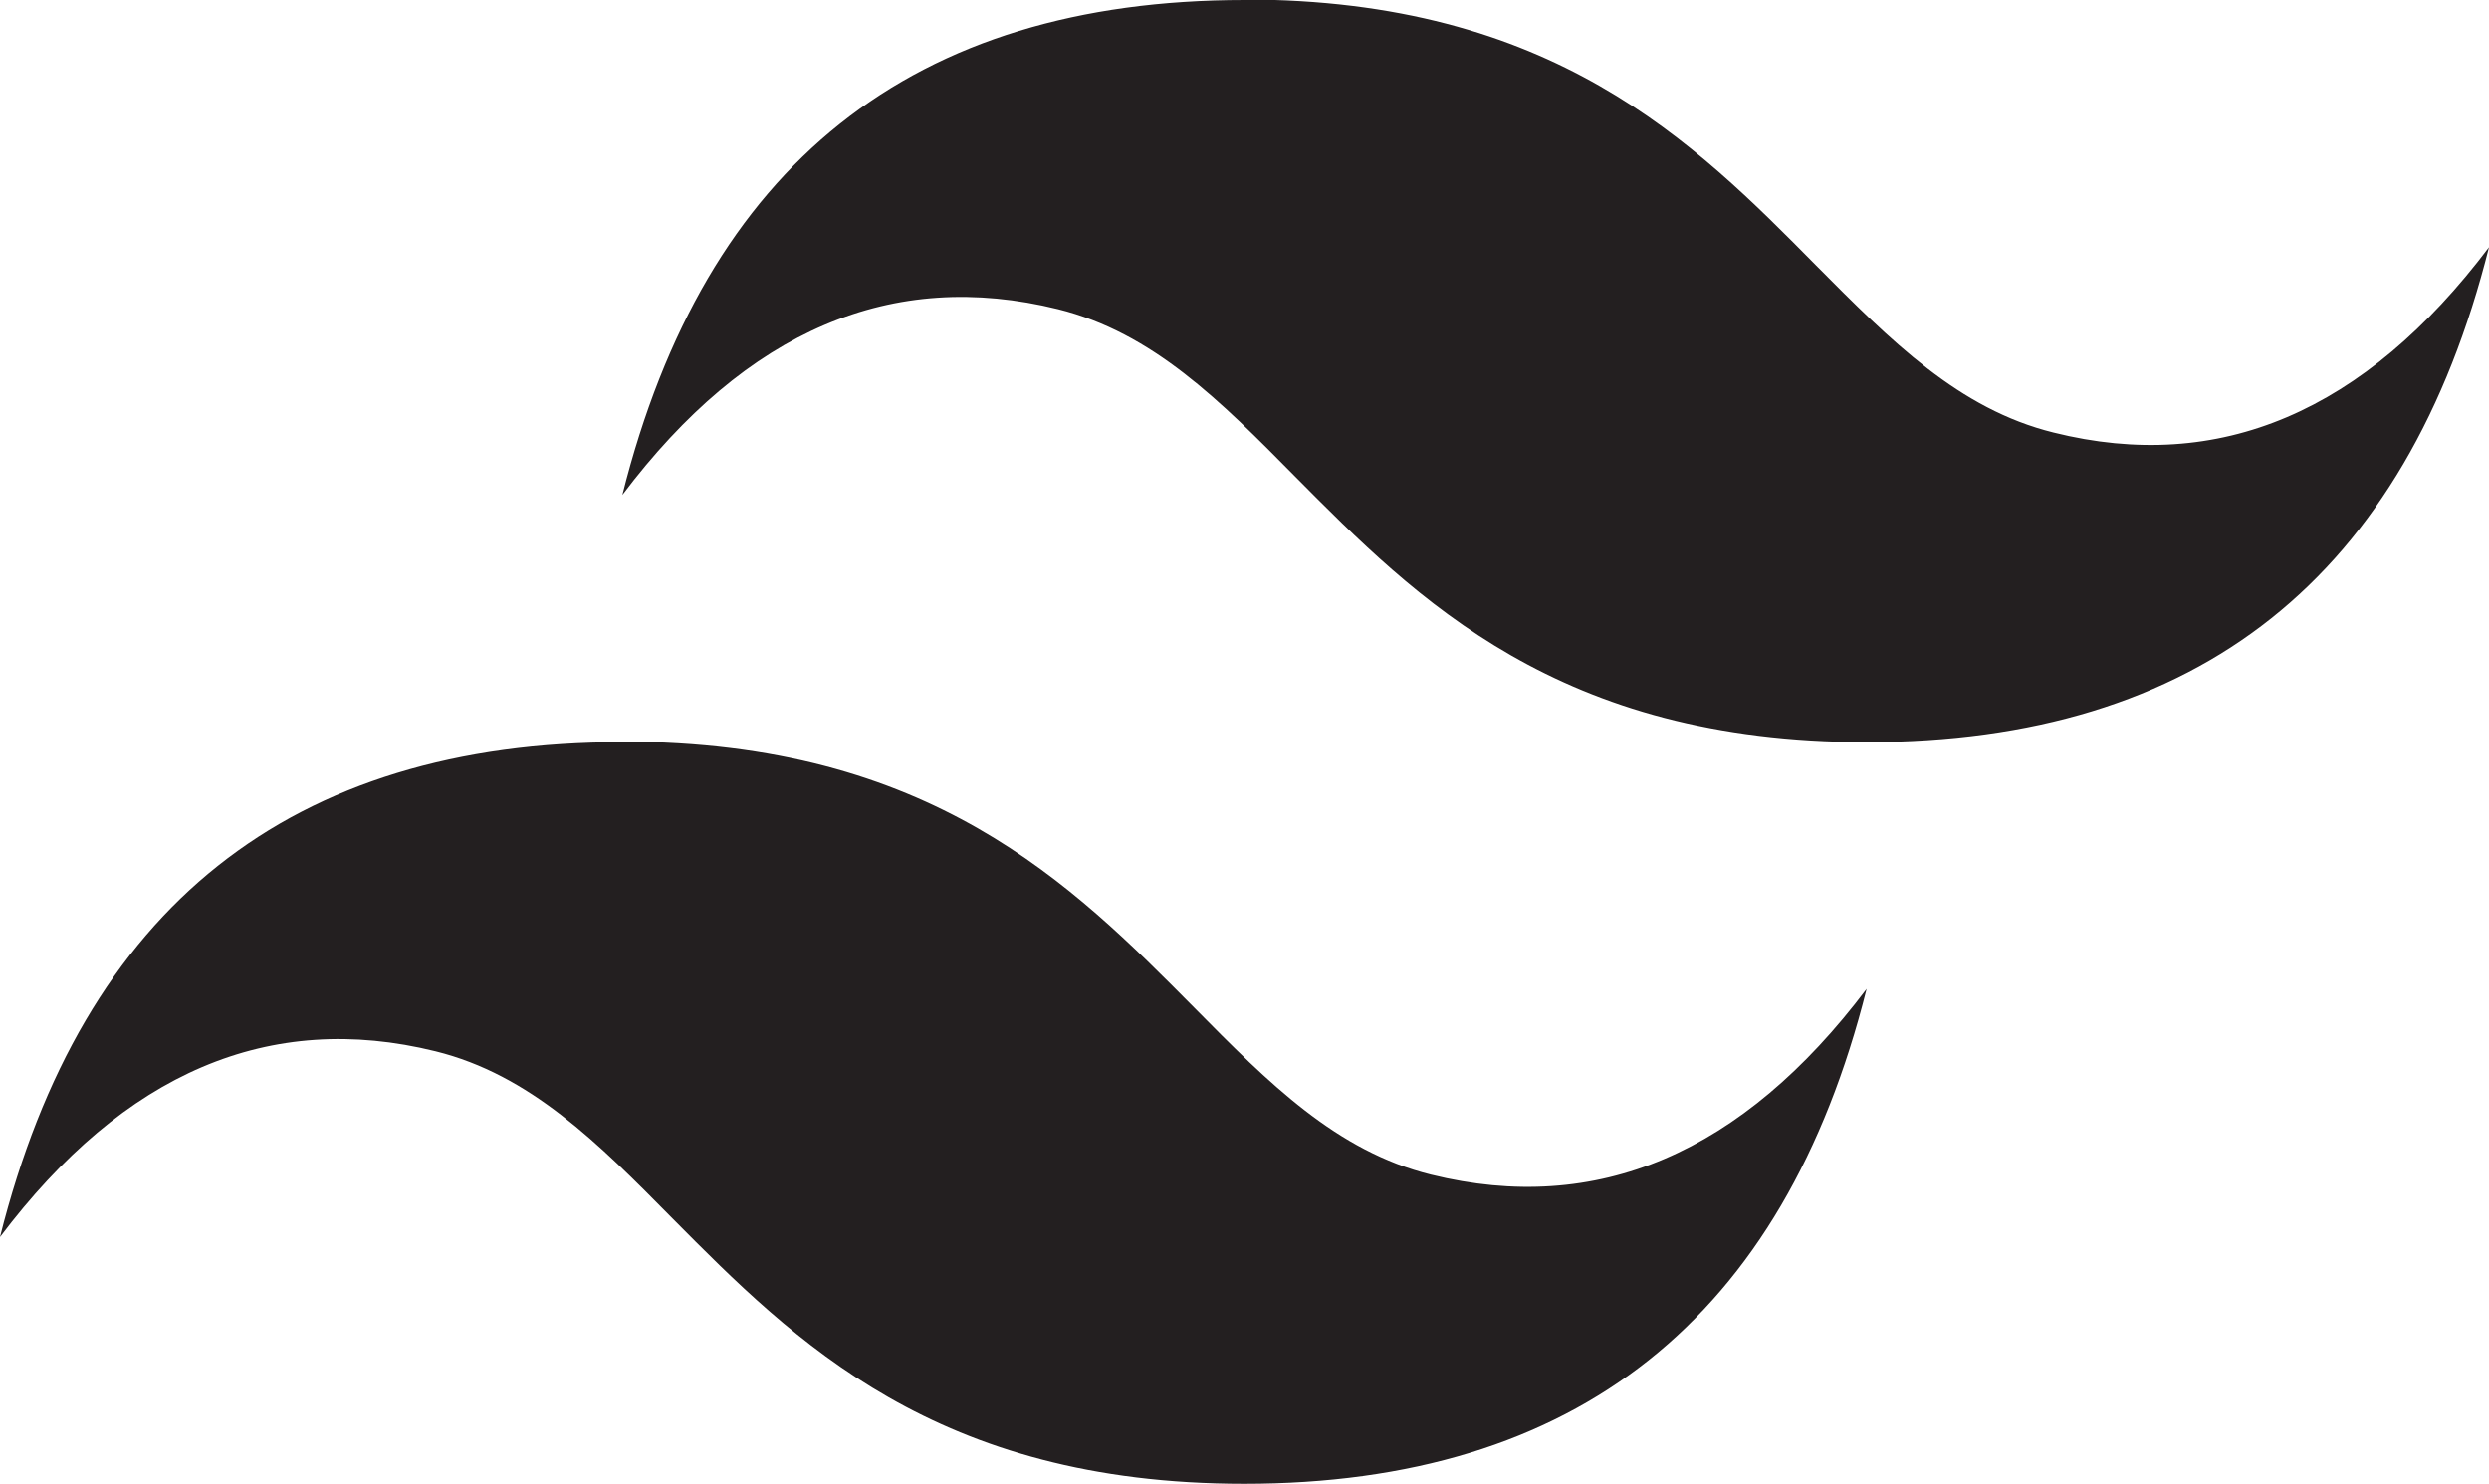 <?xml version="1.0" encoding="UTF-8"?>
<svg id="Layer_1" data-name="Layer 1" xmlns="http://www.w3.org/2000/svg" viewBox="0 0 51.03 30.44">
  <defs>
    <style>
      .cls-1 {
        fill: #231f20;
        fill-rule: evenodd;
      }
    </style>
  </defs>
  <path class="cls-1" d="m25.52,0c-6.81,0-11.06,3.38-12.76,10.15,2.55-3.38,5.53-4.65,8.93-3.81,1.94.48,3.33,1.88,4.86,3.43,2.5,2.52,5.4,5.45,11.72,5.45,6.8,0,11.06-3.38,12.76-10.15-2.55,3.38-5.53,4.65-8.93,3.8-1.94-.48-3.33-1.88-4.87-3.43-2.5-2.53-5.4-5.45-11.72-5.45Zm-12.76,15.22c-6.8,0-11.06,3.38-12.76,10.15,2.55-3.38,5.53-4.65,8.93-3.81,1.94.48,3.33,1.88,4.86,3.43,2.5,2.52,5.4,5.44,11.72,5.44,6.8,0,11.06-3.38,12.76-10.15-2.55,3.38-5.53,4.65-8.93,3.81-1.94-.48-3.33-1.88-4.86-3.43-2.5-2.52-5.4-5.45-11.72-5.45Z"/>
</svg>